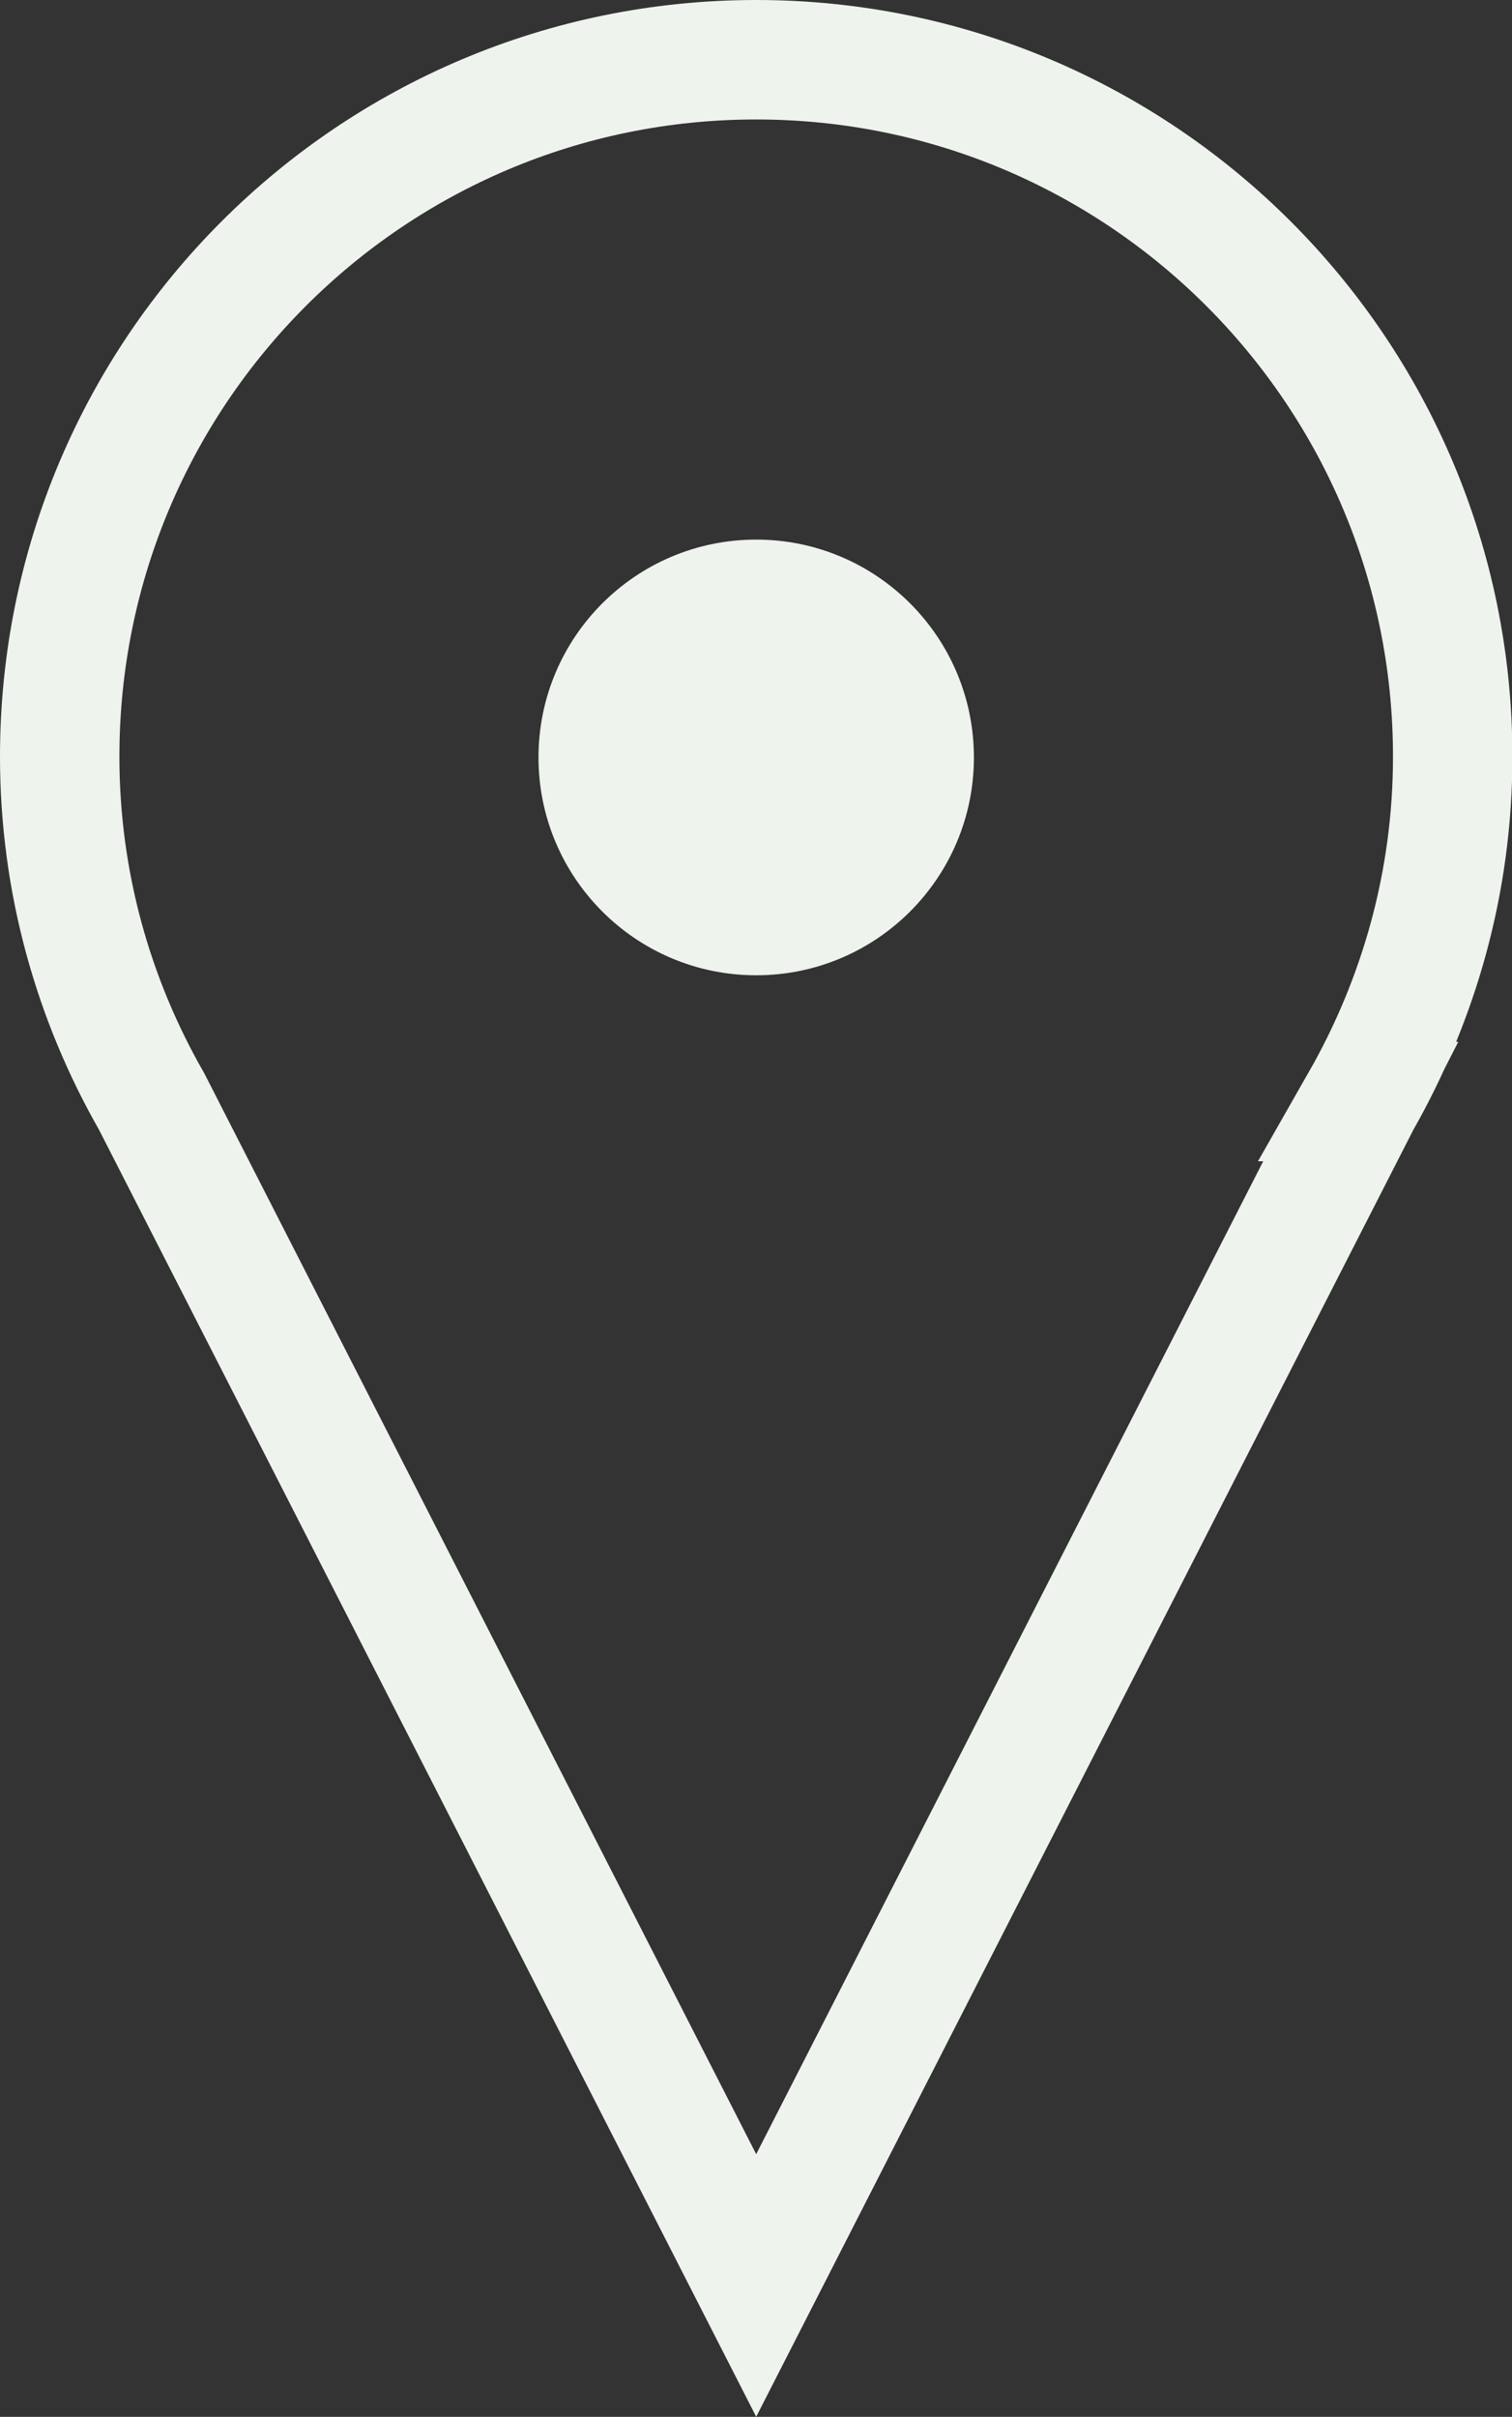 <?xml version="1.0" encoding="UTF-8"?>
<svg id="Layer_2" data-name="Layer 2" xmlns="http://www.w3.org/2000/svg" viewBox="0 0 37.99 60.69">
  <rect x="0" y="0" width="37.99" height="60.69" fill="#333333" stroke="none"/>
  <defs>
    <style>
      .cls-1 {
        fill: none;
        stroke: #eef3ed;
        stroke-miterlimit: 10;
        stroke-width: 3px;
      }

      .cls-2 {
        fill: #eef3ed;
        stroke-width: 0px;
      }
    </style>
  </defs>
  <g id="Layer_1-2" data-name="Layer 1">
    <g>
      <path class="cls-1" d="m34.19,27.66c1.46-2.56,2.31-5.51,2.31-8.66,0-9.66-7.83-17.5-17.5-17.5S1.5,9.33,1.5,19c0,3.16.85,6.11,2.31,8.66l15.19,29.73,15.19-29.73Z"/>
      <circle class="cls-2" cx="19" cy="19.02" r="5.47"/>
    </g>
  </g>
</svg>